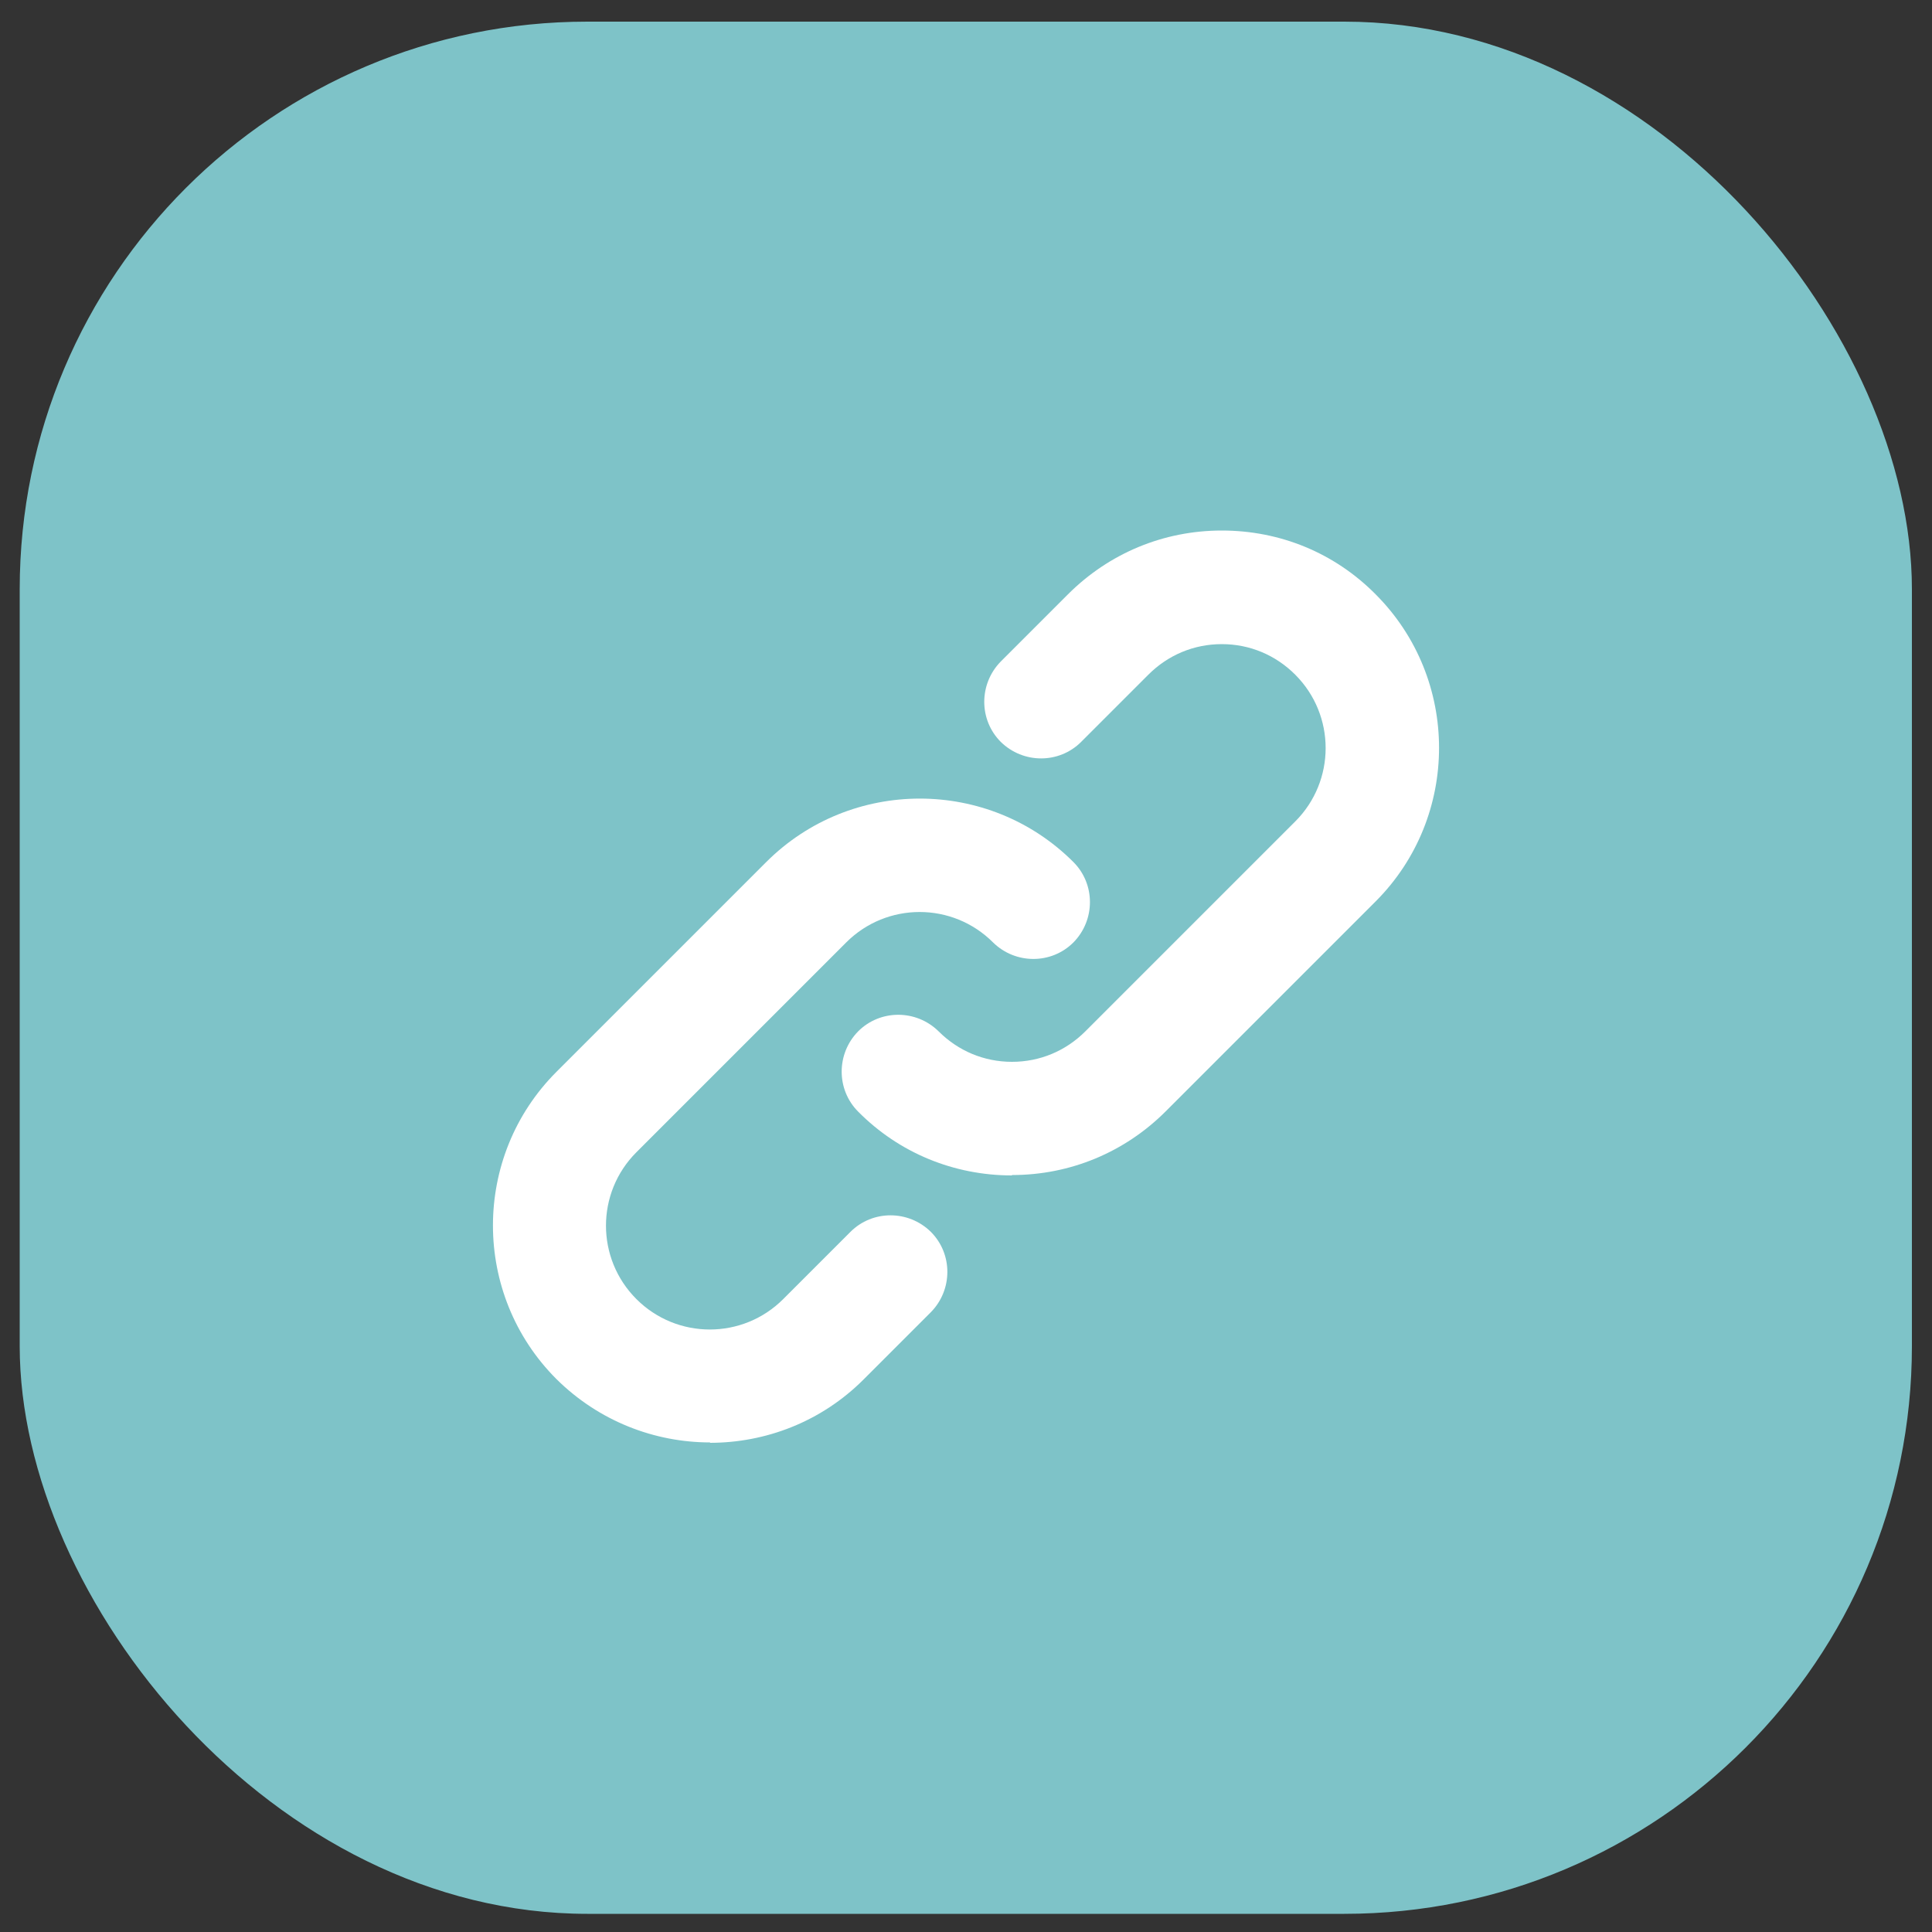 <?xml version="1.0" encoding="UTF-8"?><svg id="_圖層_1" xmlns="http://www.w3.org/2000/svg" viewBox="0 0 50 50"><rect x="0" y="0" width="50" height="50" fill="#333333" stroke="none"/><defs><style>.cls-1{fill:#fff;}.cls-2{fill:#7ec3c8;}</style></defs><rect class="cls-2" x=".51" y=".56" width="48.97" height="48.97" rx="14.69" ry="14.69"/><path class="cls-1" d="m26.19,30.42c-1.5,0-2.92-.58-3.98-1.65-.57-.57-.57-1.5,0-2.08.57-.57,1.5-.57,2.08,0,.51.51,1.18.79,1.9.79s1.39-.28,1.9-.79l5.43-5.43c1.05-1.05,1.05-2.75,0-3.8-.51-.51-1.18-.79-1.9-.79s-1.39.28-1.9.79l-1.74,1.74c-.57.57-1.5.57-2.08,0-.57-.57-.57-1.5,0-2.08l1.74-1.74c1.06-1.06,2.47-1.65,3.98-1.65s2.92.58,3.98,1.65c2.19,2.19,2.19,5.76,0,7.95l-5.43,5.43c-1.06,1.06-2.47,1.65-3.98,1.65Z"/><path class="cls-1" d="m18.38,37.33c-1.44,0-2.88-.55-3.98-1.64-2.19-2.19-2.19-5.76,0-7.95l5.43-5.43c2.19-2.19,5.76-2.19,7.95,0,.57.57.57,1.5,0,2.08-.57.57-1.5.57-2.08,0-1.05-1.05-2.75-1.05-3.8,0l-5.43,5.43c-1.05,1.05-1.05,2.75,0,3.8s2.75,1.05,3.8,0l1.74-1.74c.57-.57,1.5-.57,2.08,0,.57.57.57,1.5,0,2.08l-1.74,1.74c-1.1,1.1-2.54,1.64-3.98,1.64Z"/></svg>